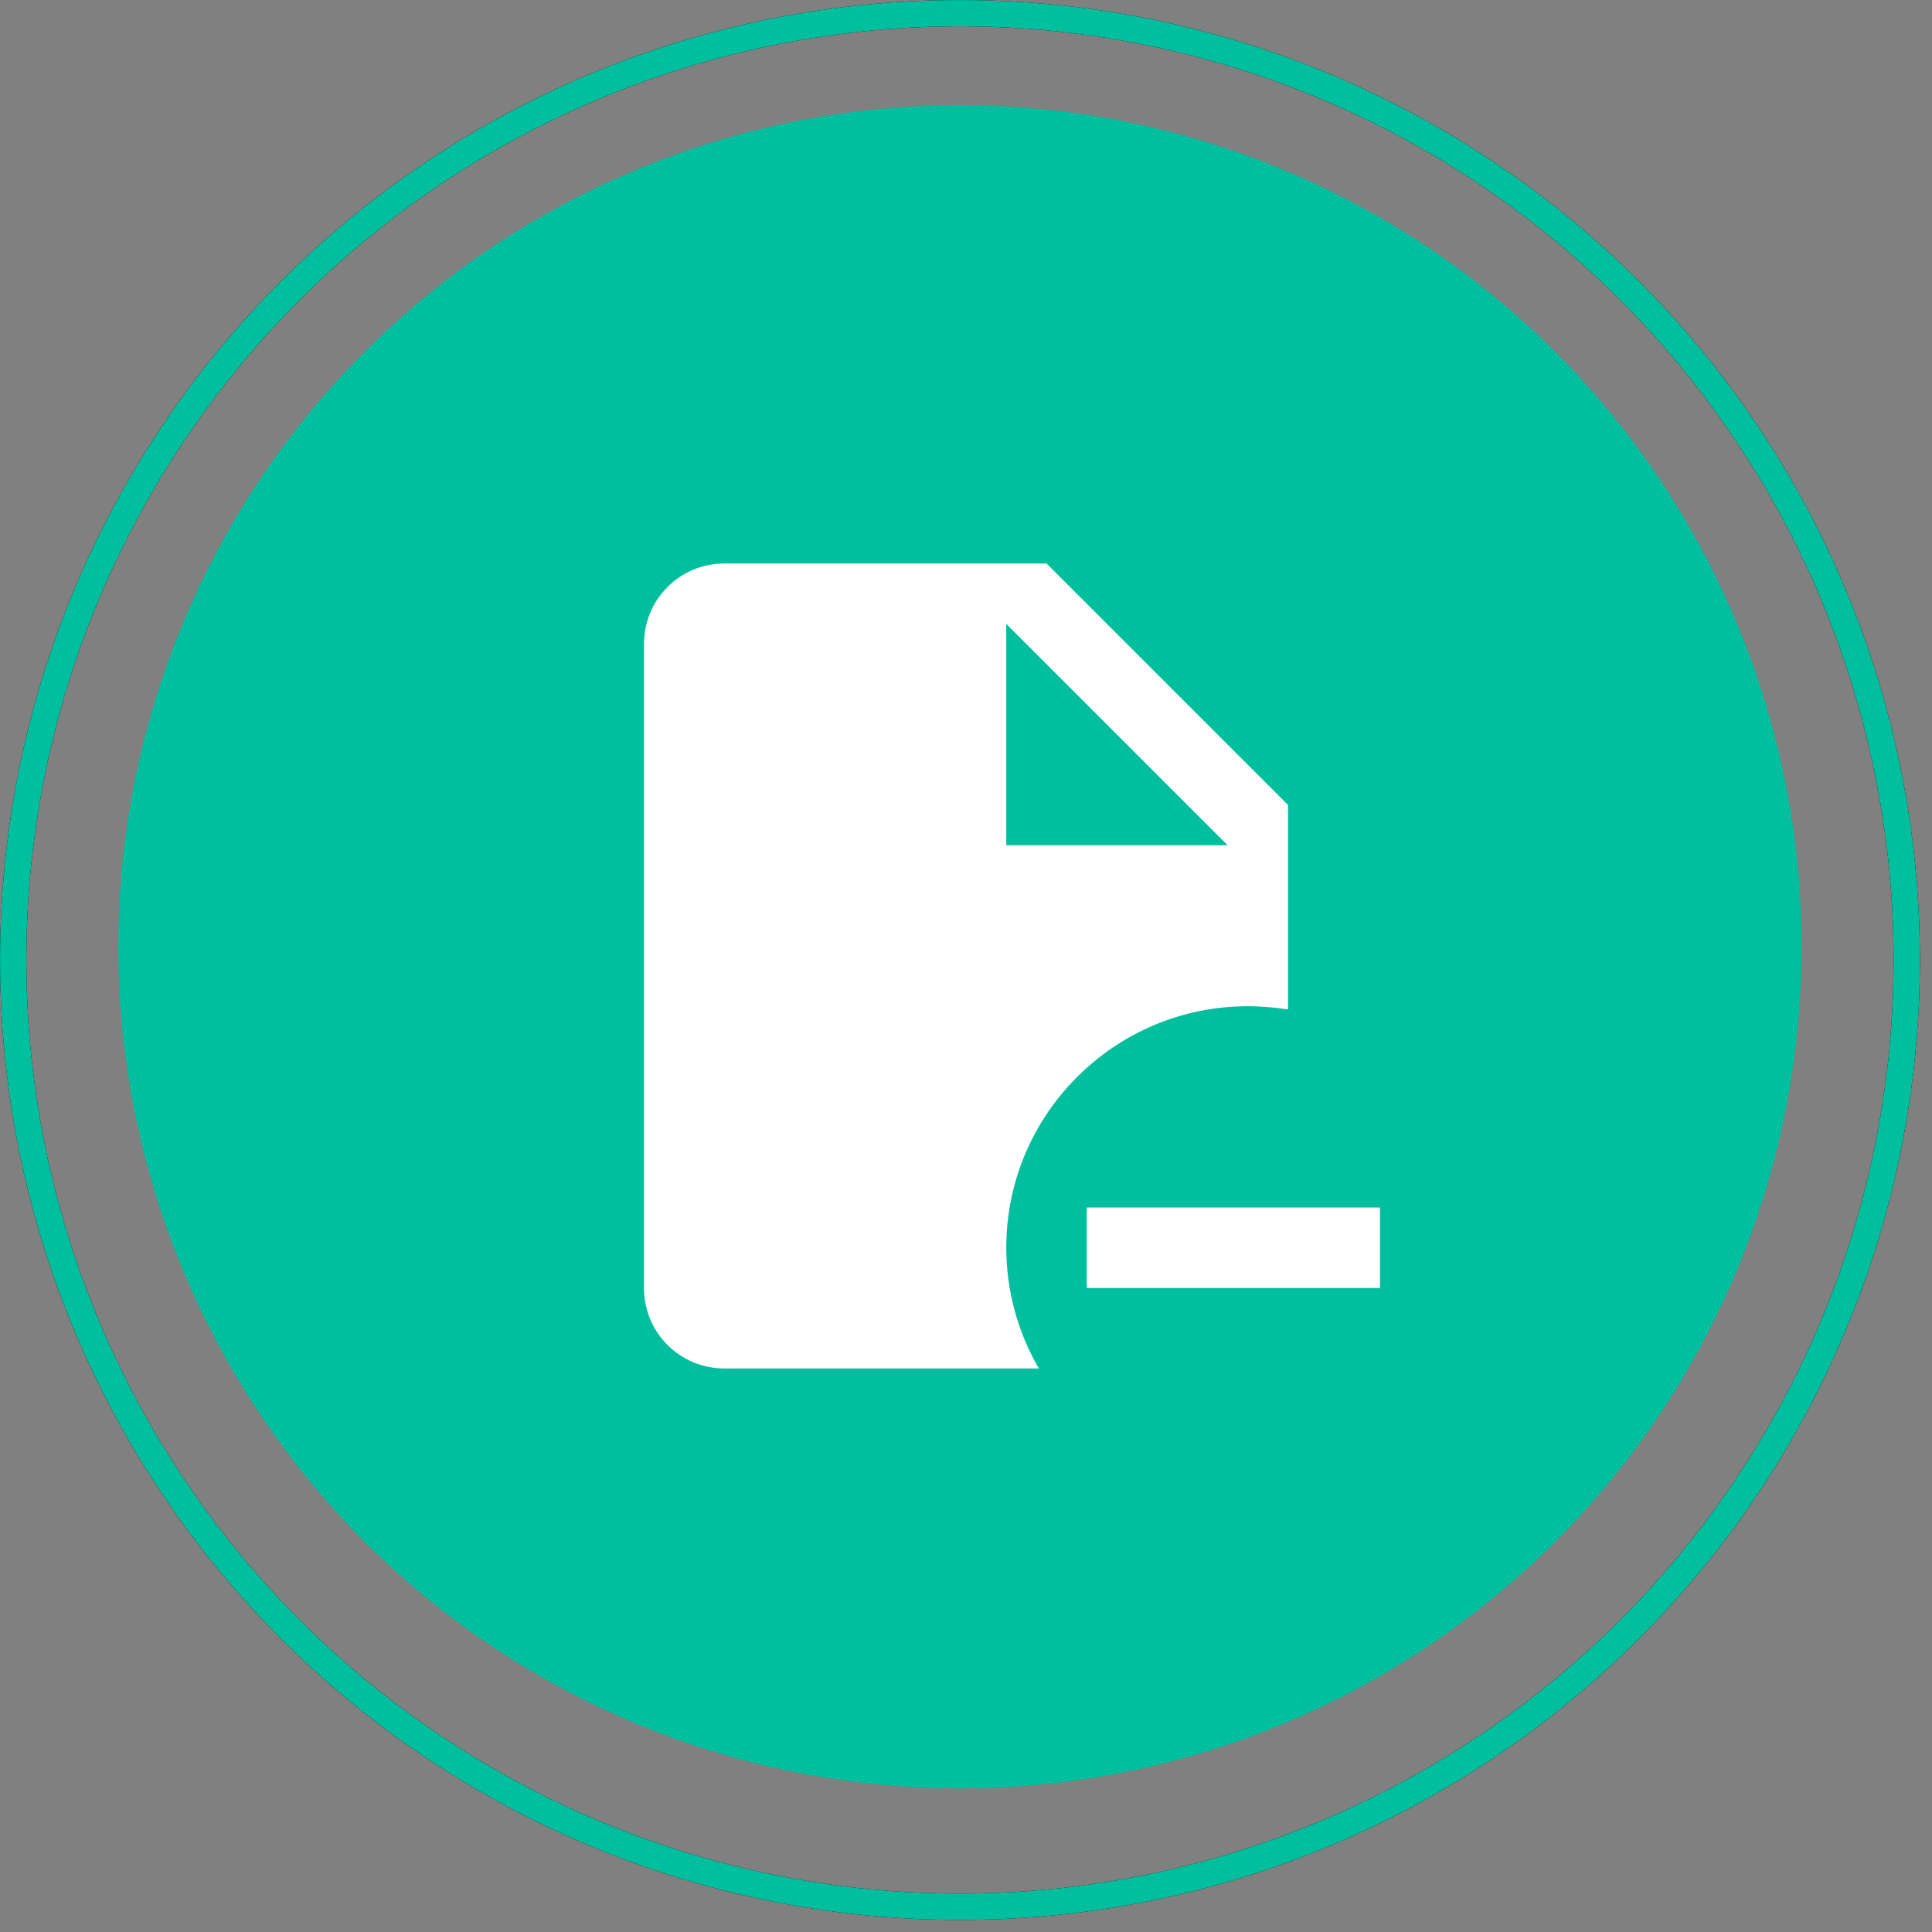 <svg width="56" height="56" viewBox="0 0 56 56" fill="none" xmlns="http://www.w3.org/2000/svg">
<rect x="0" y="0" width="56" height="56" fill="#808080" stroke="none"/>
<circle cx="27.824" cy="27.443" r="24.394" fill="#00BF9E"/>
<g clip-path="url(#clip0_2049_46554)">
<path d="M30.334 16.333H21C19.705 16.333 18.667 17.371 18.667 18.666V37.333C18.667 38.628 19.705 39.666 21 39.666H30.112C29.494 38.605 29.167 37.391 29.167 36.166C29.167 32.305 32.305 29.166 36.167 29.166C36.564 29.166 36.949 29.201 37.334 29.26V23.333L30.334 16.333ZM29.167 24.5V18.083L35.584 24.5H29.167ZM40.834 37.333H31.5V35H40.834V37.333Z" fill="white"/>
</g>
<circle cx="27.825" cy="27.825" r="27.443" stroke="black" stroke-width="0.762"/>
<circle cx="27.825" cy="27.825" r="27.443" stroke="#00BF9E" stroke-width="0.762"/>
<defs>
<clipPath id="clip0_2049_46554">
<rect width="24" height="24" fill="white" transform="translate(16 16)"/>
</clipPath>
</defs>
</svg>
